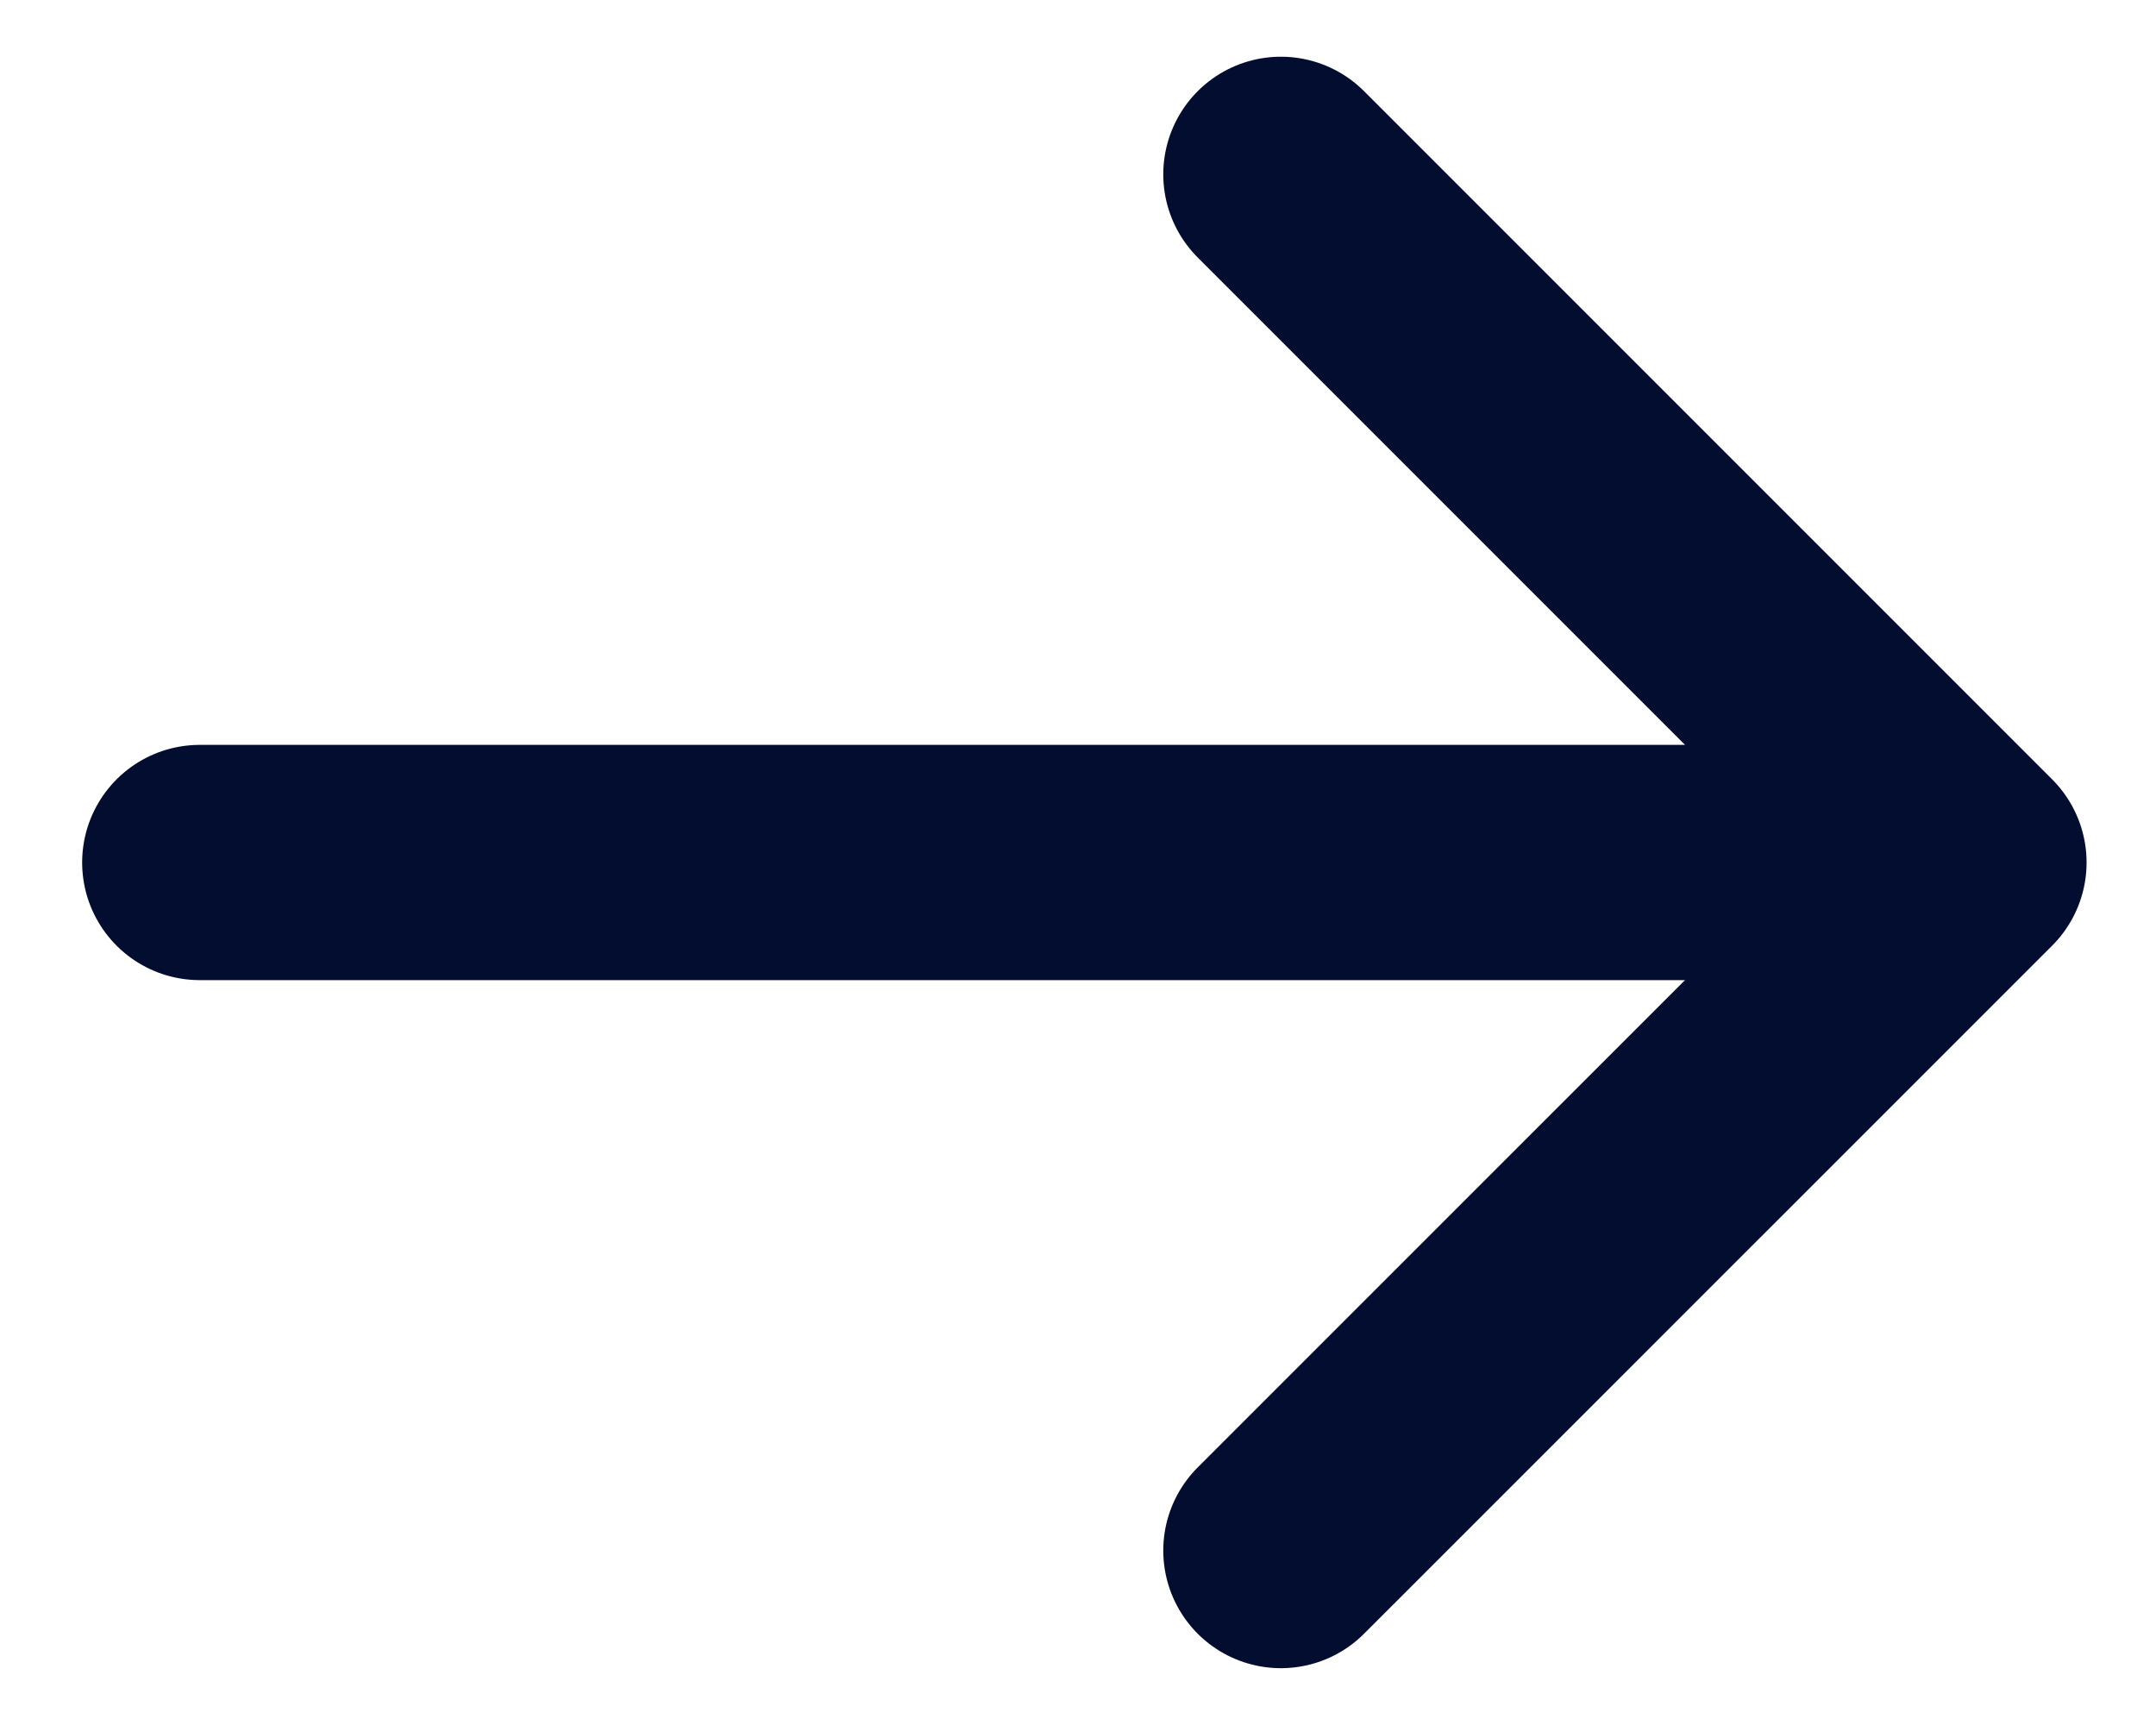 <svg width="20" height="16" viewBox="0 0 20 16" fill="none" xmlns="http://www.w3.org/2000/svg">
<path d="M11.882 1.617L18.265 8M18.265 8L11.882 14.382M18.265 8L1.853 8" stroke="#020D30" stroke-width="2.182" stroke-linecap="round" stroke-linejoin="round"/>
</svg>
